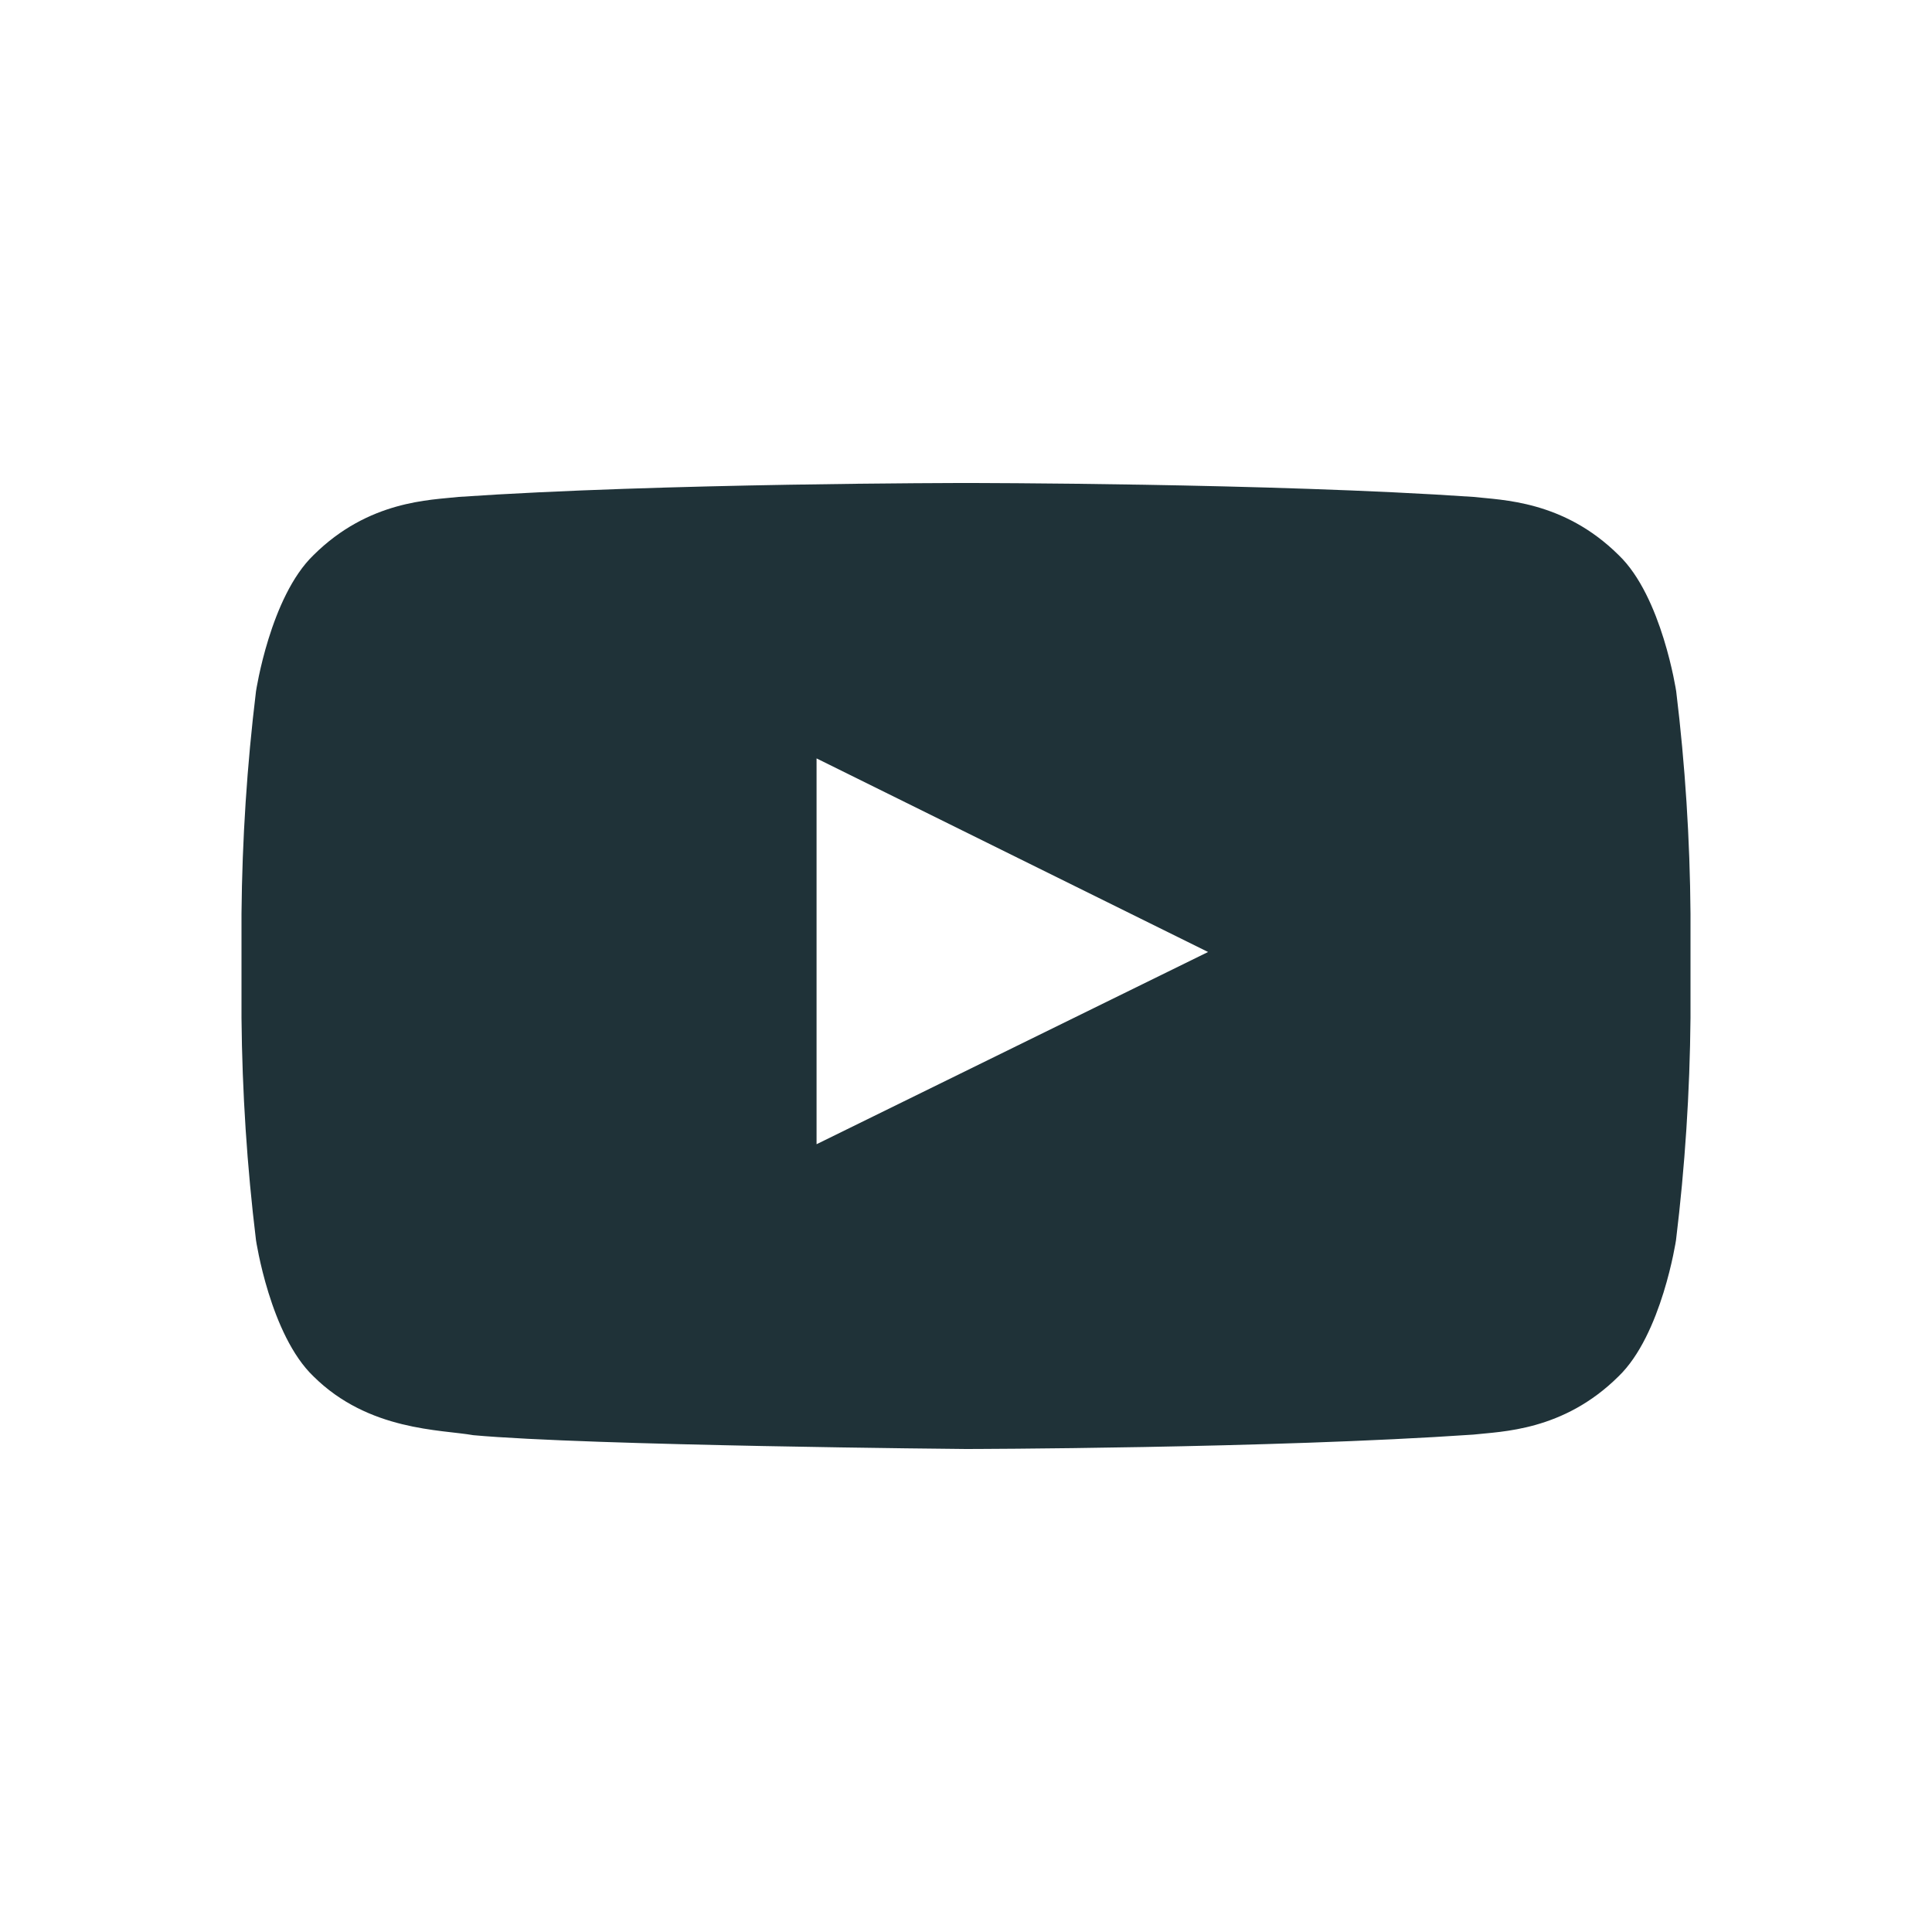 <svg width="20" height="20" viewBox="0 0 20 20" fill="none" xmlns="http://www.w3.org/2000/svg">
<path d="M17.352 7.157C17.352 7.157 17.205 6.175 16.756 5.746C16.185 5.18 15.546 5.177 15.253 5.144C13.154 5 10.006 5 10.006 5H9.997C9.997 5 6.849 5 4.749 5.144C4.456 5.177 3.817 5.179 3.246 5.746C2.797 6.178 2.65 7.157 2.65 7.157C2.557 7.921 2.507 8.689 2.5 9.458V10.537C2.507 11.306 2.557 12.074 2.65 12.838C2.65 12.838 2.796 13.82 3.246 14.249C3.817 14.815 4.568 14.798 4.9 14.857C6.1 14.966 10 15 10 15C10 15 13.152 14.995 15.251 14.851C15.544 14.818 16.183 14.815 16.754 14.249C17.203 13.818 17.35 12.838 17.35 12.838C17.443 12.074 17.493 11.306 17.5 10.537V9.458C17.494 8.689 17.445 7.921 17.352 7.157ZM8.453 11.845V7.851L12.506 9.855L8.453 11.845Z" fill="#1F3238"/>
</svg>
